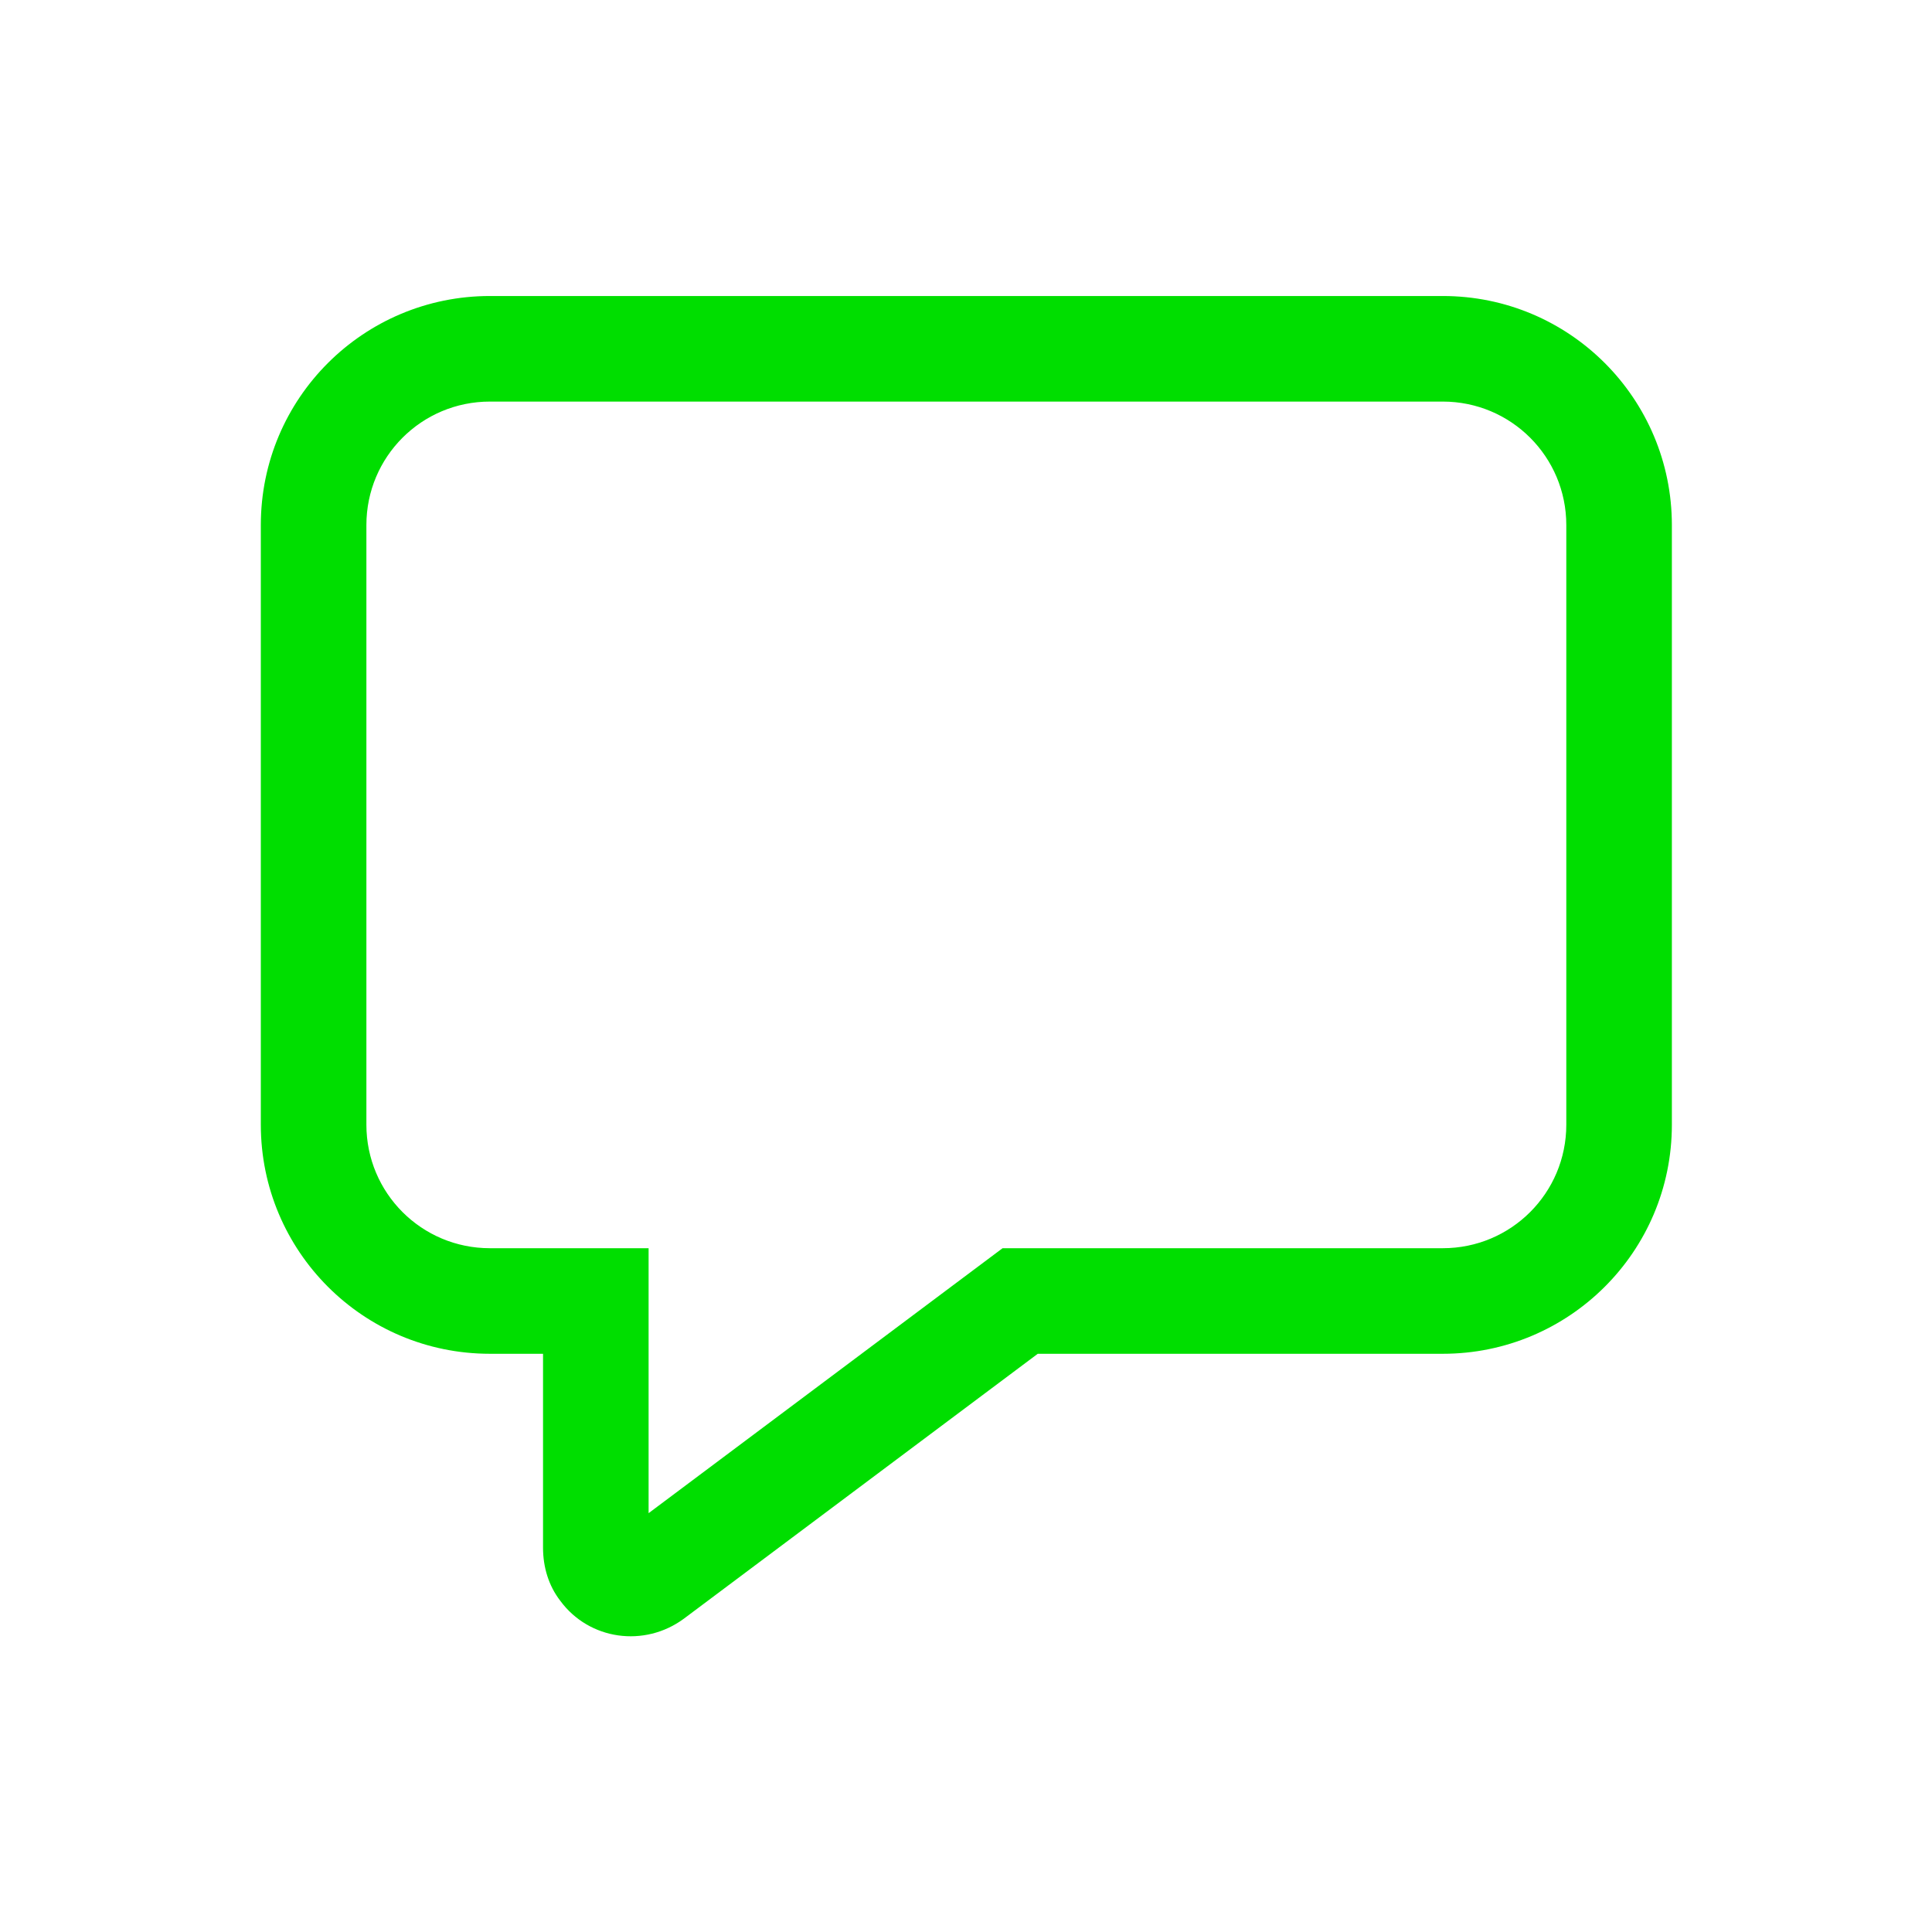 <?xml version="1.0" encoding="UTF-8"?>
<svg id="Layer_1" xmlns="http://www.w3.org/2000/svg" viewBox="0 0 28 28">
  <defs>
    <style>
      .cls-1 {
        fill: #00de00;
      }
    </style>
  </defs>
  <path class="cls-1" d="M7.1,19.62c-1.84,0-3.32-1.49-3.32-3.32V7.61c0-1.84,1.49-3.32,3.32-3.32h13.81c1.84,0,3.32,1.49,3.32,3.32v8.69c0,1.84-1.49,3.32-3.32,3.32h-5.87l-5.13,3.84c-.57.42-1.37.31-1.79-.26-.17-.22-.25-.49-.25-.77v-2.81h-.77ZM14.53,18.09h6.38c.99,0,1.79-.8,1.79-1.79V7.61c0-.99-.8-1.79-1.79-1.79H7.1c-.99,0-1.79.8-1.79,1.79v8.69c0,.99.8,1.79,1.79,1.79h2.3v.77s0,3.07,0,3.07l5.13-3.84Z"/>
</svg>